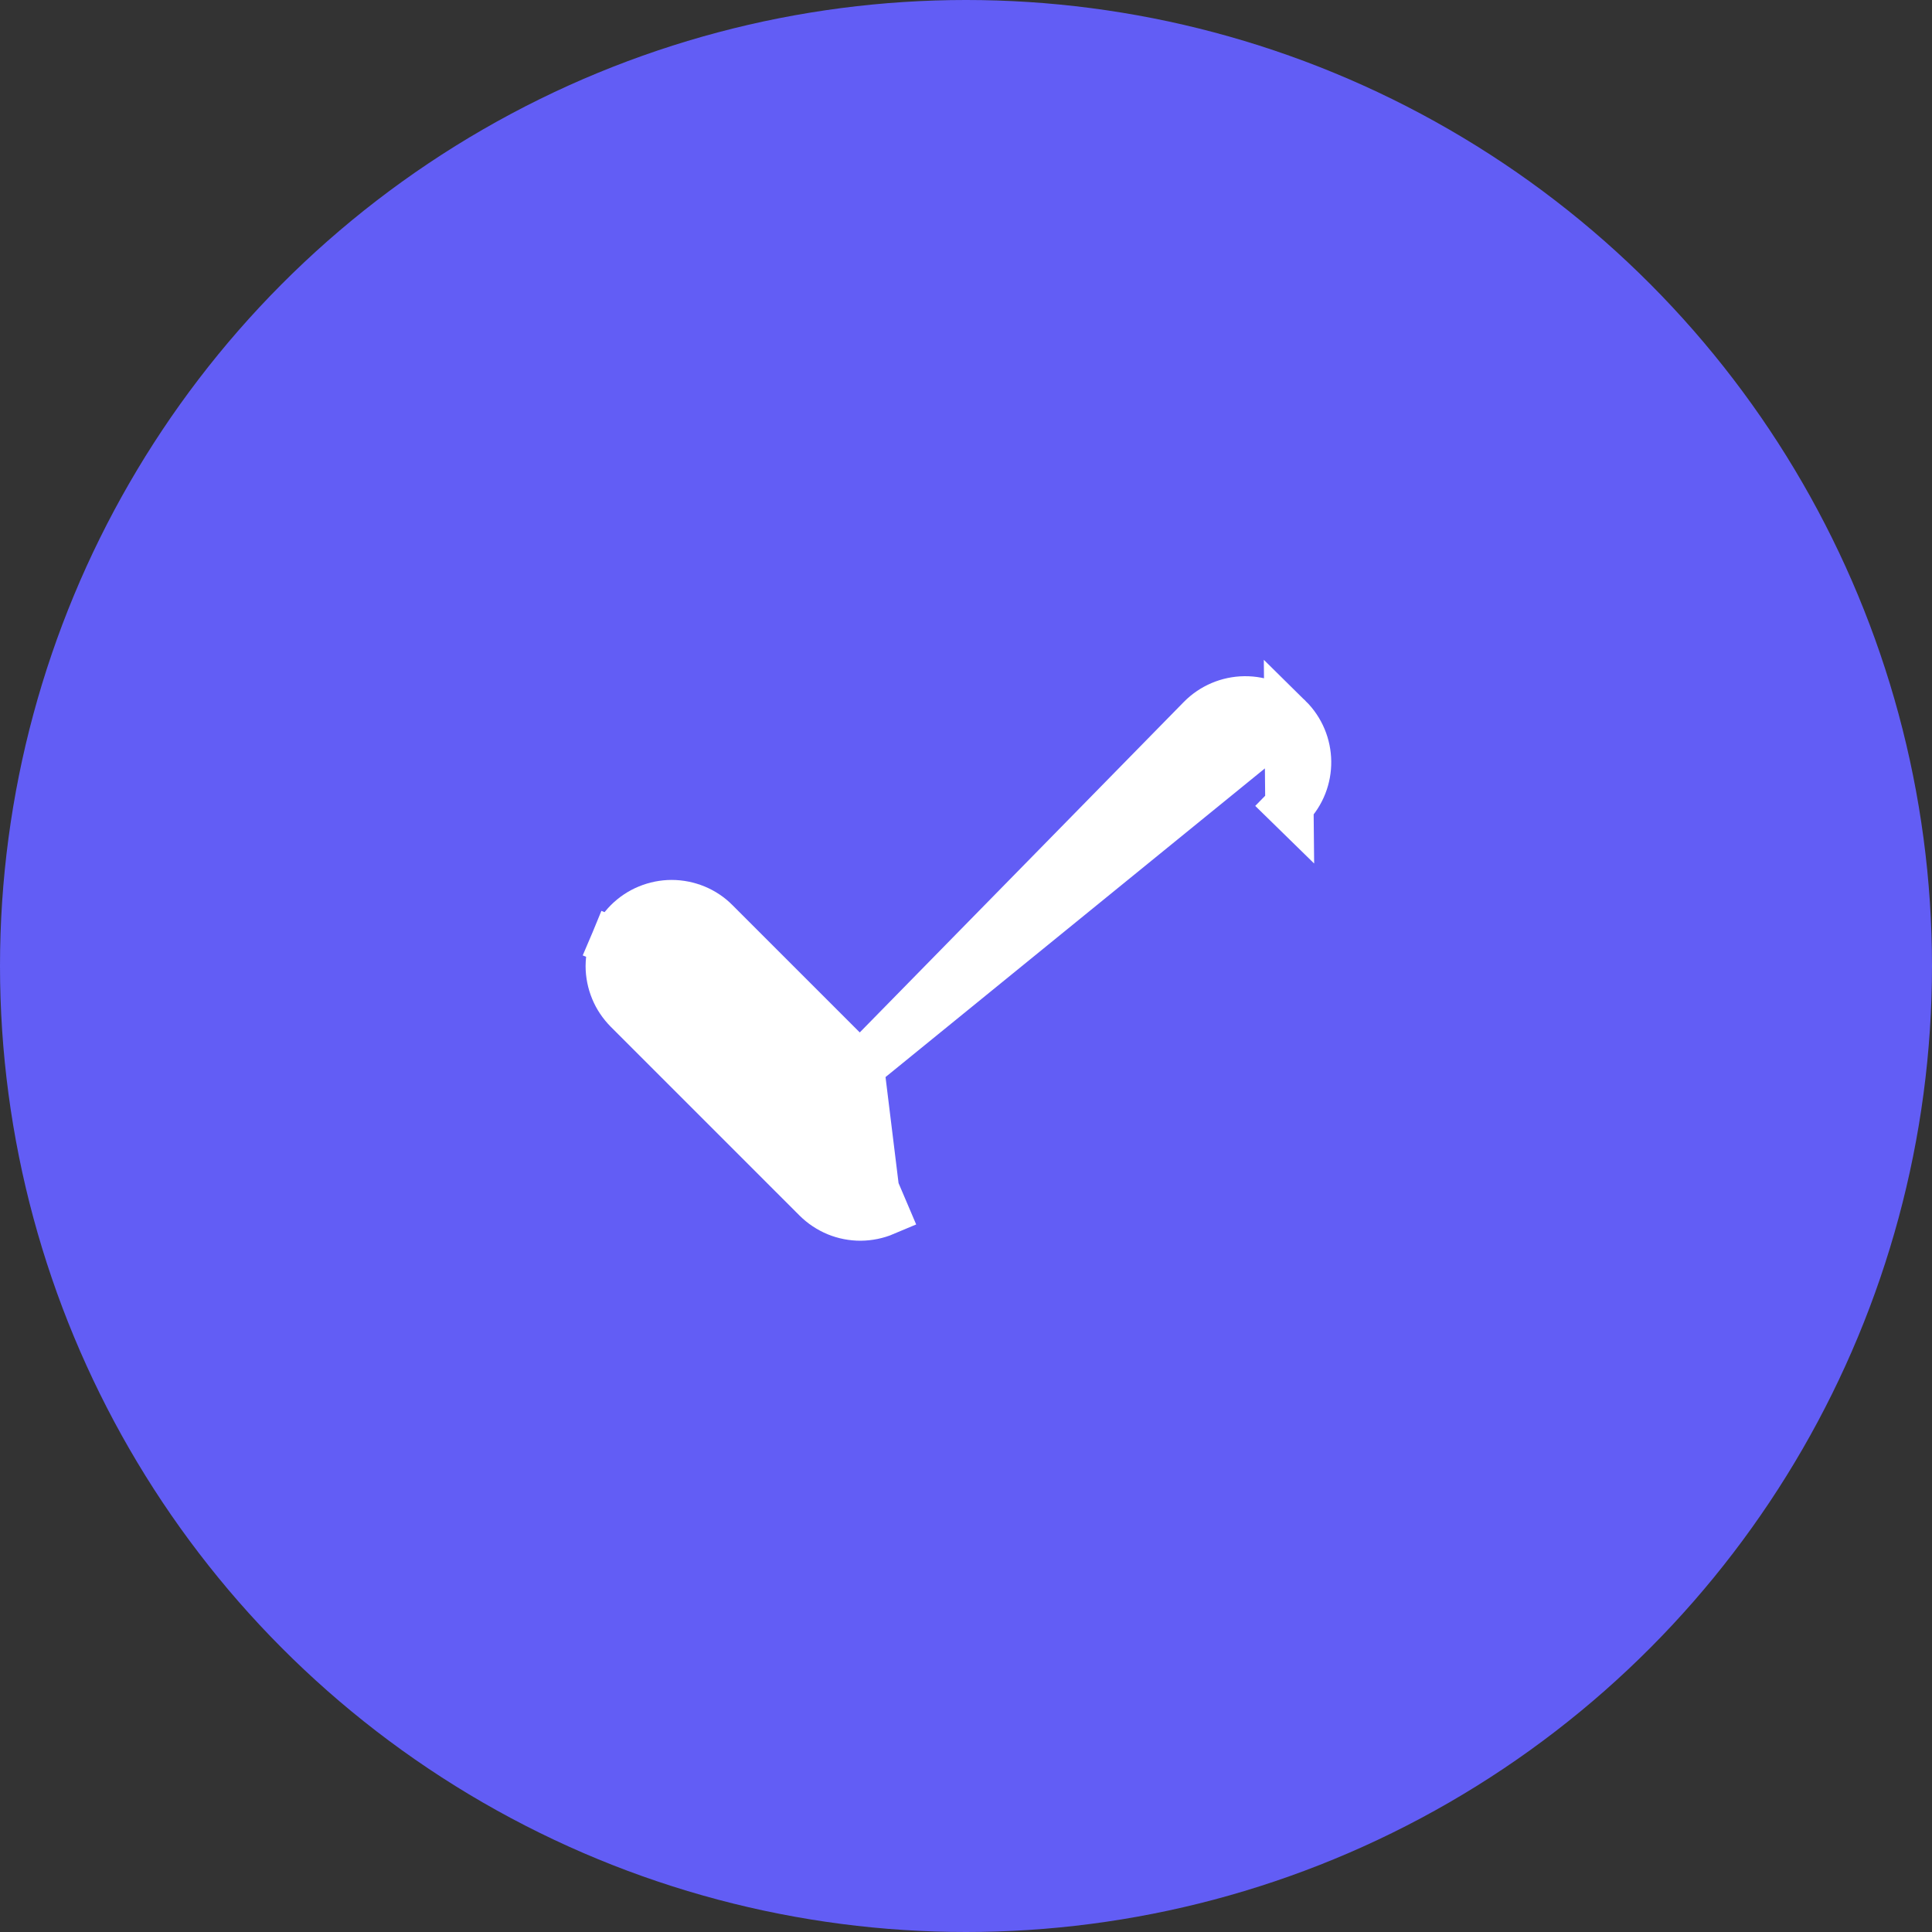 <svg width="20" height="20" viewBox="0 0 20 20" fill="none" xmlns="http://www.w3.org/2000/svg">
<rect x="0" y="0" width="20" height="20" fill="#333333" stroke="none"/>
<circle cx="10" cy="10" r="10" fill="#625DF5"/>
<path d="M13.339 7.433L13.339 7.433C13.591 7.681 13.596 8.086 13.348 8.339L13.348 8.339L13.169 8.164L13.348 8.339L13.339 7.433ZM13.339 7.433C13.218 7.314 13.054 7.248 12.884 7.25C12.714 7.252 12.552 7.321 12.433 7.442L12.433 7.442L8.902 11.043M13.339 7.433L8.902 11.043M8.902 11.043L7.406 9.547C7.406 9.547 7.406 9.547 7.406 9.547C7.347 9.487 7.276 9.44 7.199 9.408C7.121 9.376 7.037 9.359 6.953 9.359C6.869 9.359 6.786 9.376 6.708 9.408C6.63 9.44 6.56 9.487 6.5 9.547C6.441 9.606 6.394 9.677 6.361 9.755L6.592 9.85L6.361 9.755C6.329 9.832 6.313 9.916 6.312 10C6.312 10.084 6.329 10.167 6.361 10.245C6.393 10.323 6.441 10.393 6.5 10.453L6.5 10.453L8.453 12.406L8.453 12.406C8.513 12.466 8.584 12.513 8.663 12.546C8.741 12.578 8.825 12.594 8.909 12.594C8.994 12.593 9.078 12.576 9.156 12.543L9.058 12.313L8.902 11.043Z" fill="white" stroke="white" stroke-width="0.5"/>
</svg>
